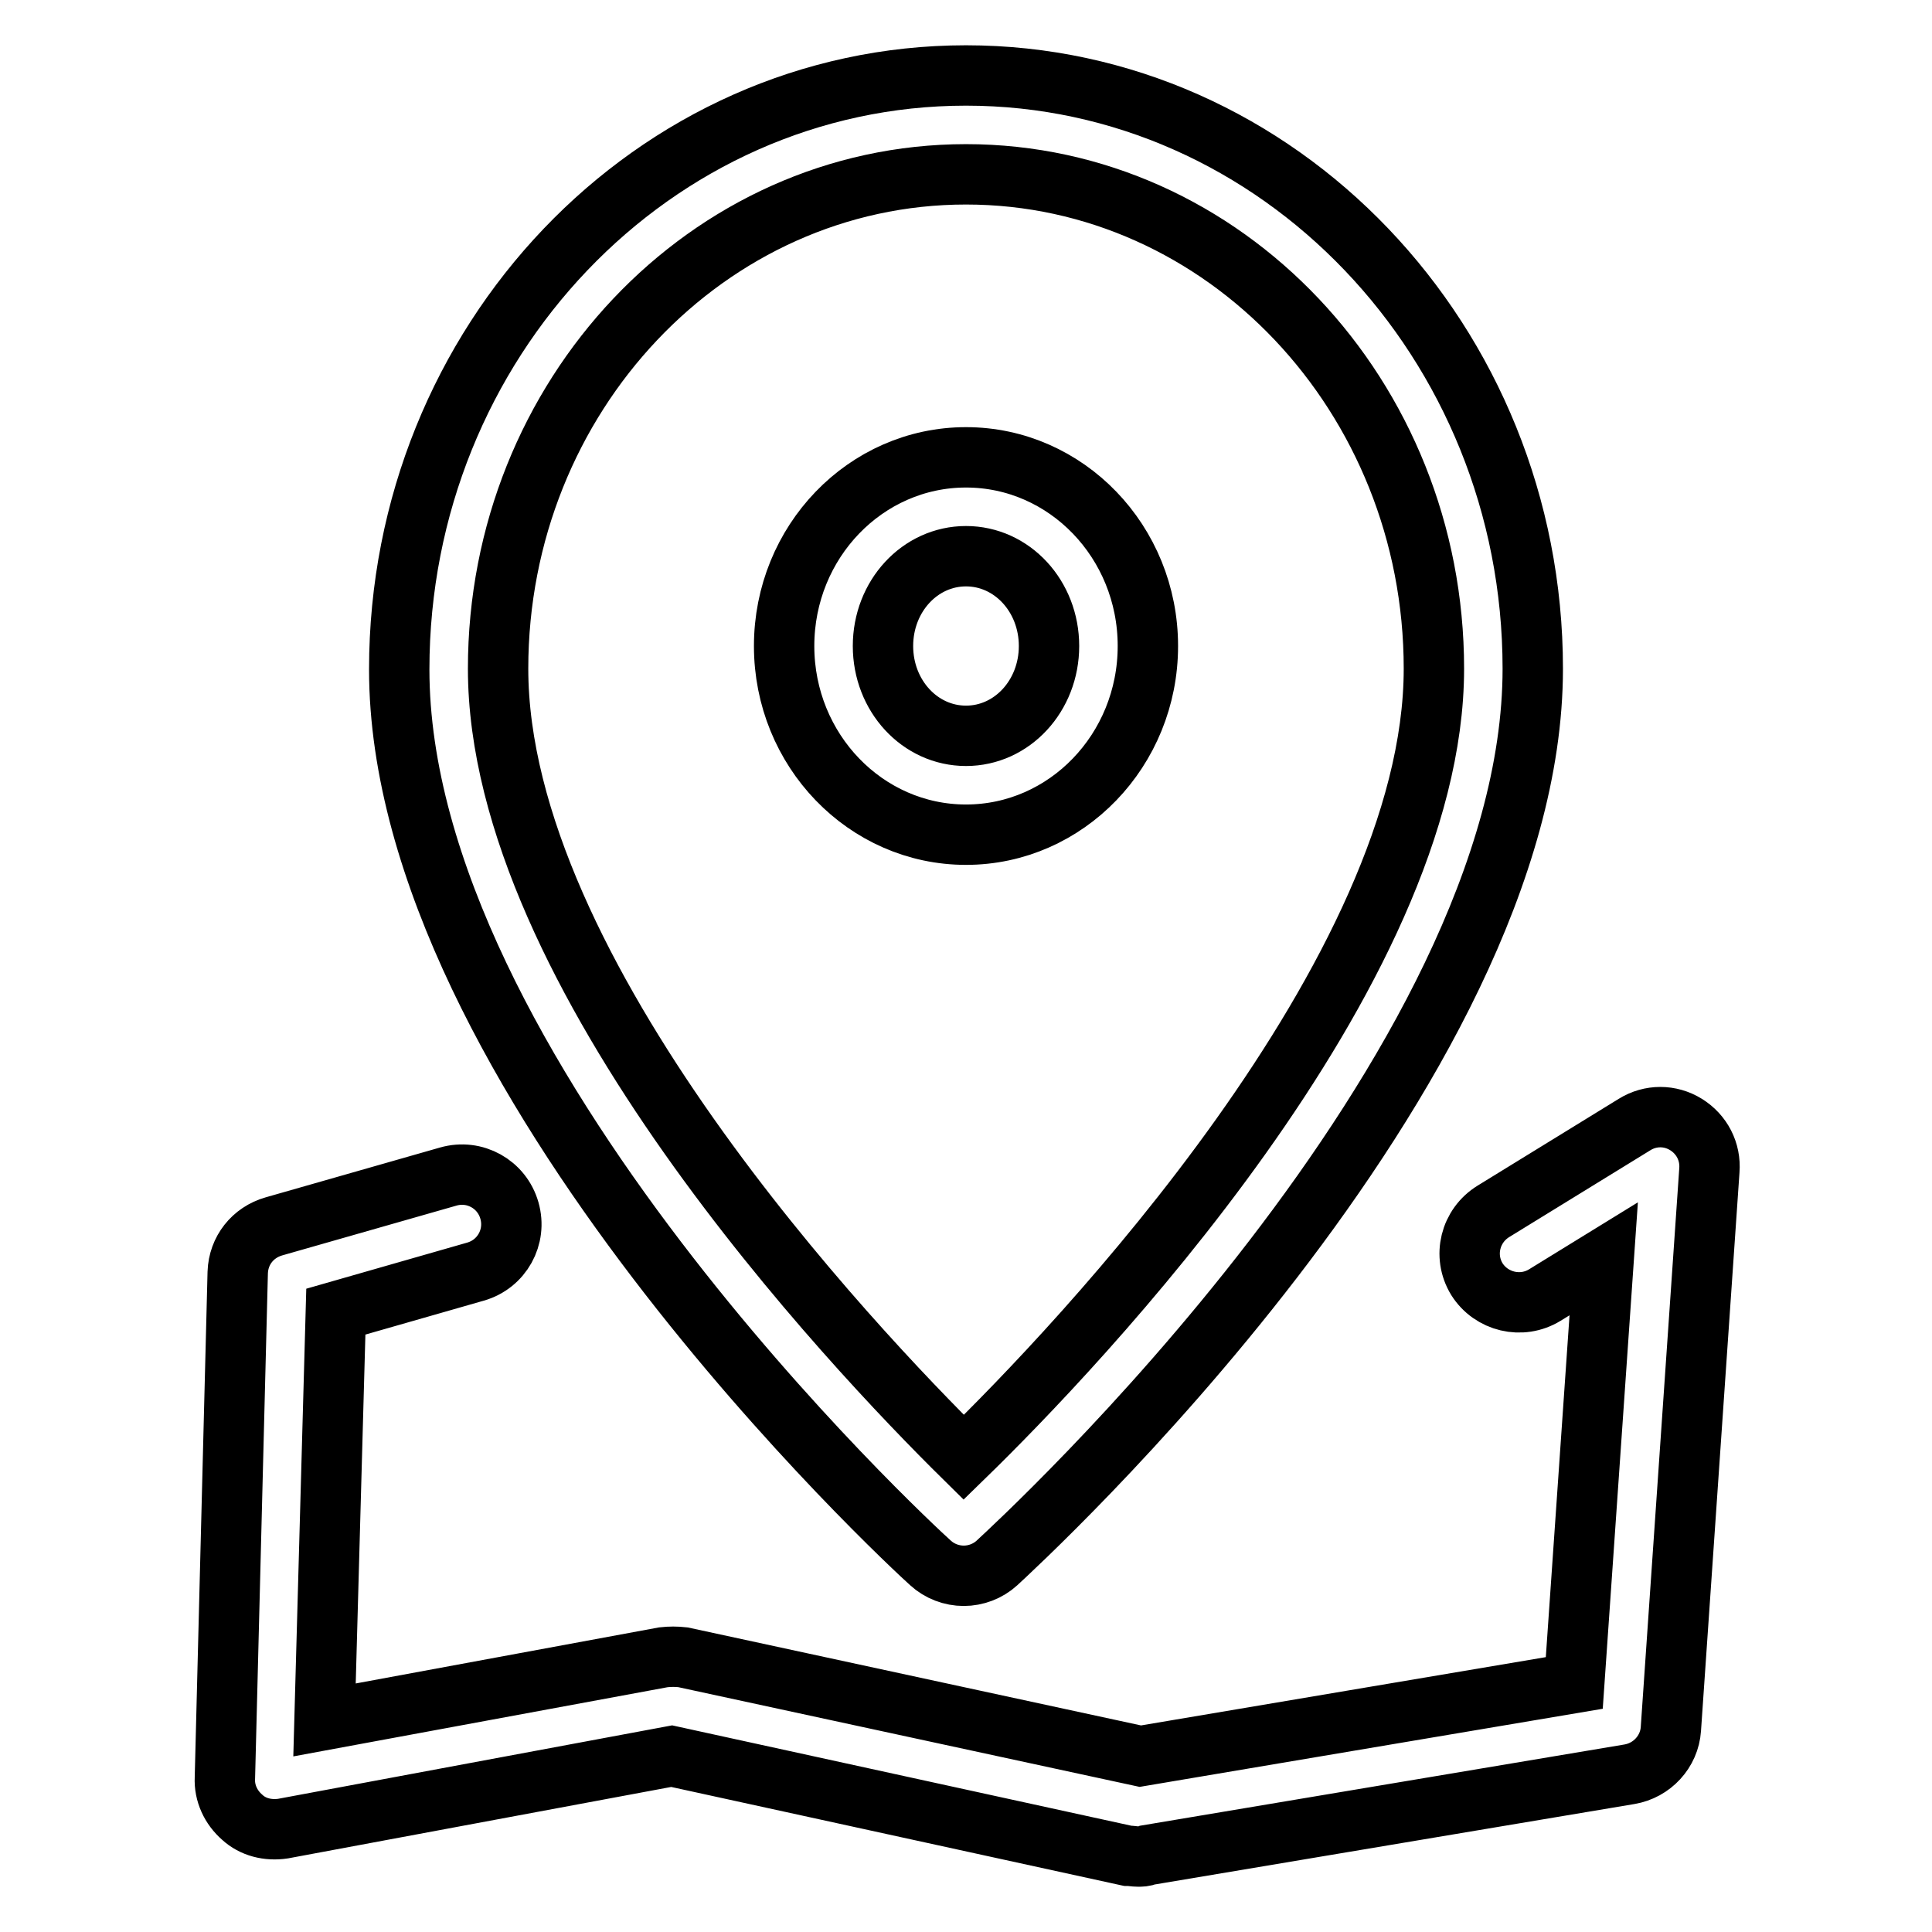 <?xml version="1.0" encoding="utf-8"?>
<!-- Svg Vector Icons : http://www.onlinewebfonts.com/icon -->
<!DOCTYPE svg PUBLIC "-//W3C//DTD SVG 1.1//EN" "http://www.w3.org/Graphics/SVG/1.1/DTD/svg11.dtd">
<svg version="1.1" xmlns="http://www.w3.org/2000/svg" xmlns:xlink="http://www.w3.org/1999/xlink" x="0px" y="0px" viewBox="0 0 256 256" enable-background="new 0 0 256 256" xml:space="preserve">
<g> <path stroke-width="8" fill-opacity="0" stroke="#000000"  d="M150.8,246c-0.5,0-0.9-0.1-1.4-0.1L89,232.7l-51.5,9.6c-2,0.3-4-0.2-5.4-1.5c-1.5-1.3-2.4-3.2-2.3-5.2 l1.7-67c0.1-2.9,2-5.3,4.8-6.1l23.1-6.6c3.5-1,7.1,1,8.1,4.5c1,3.5-1,7.1-4.5,8.1l-18.5,5.3L43,227.9l44.9-8.3 c0.9-0.1,1.7-0.1,2.6,0l60.6,13.1l57.5-9.7l3.9-56.2l-7.8,4.8c-3.1,1.9-7.1,0.9-9-2.1c-1.9-3.1-0.9-7.1,2.2-9l18.7-11.5 c2.1-1.3,4.7-1.3,6.8,0c2.1,1.3,3.3,3.6,3.1,6.1l-5.1,74c-0.2,3-2.5,5.5-5.5,6l-63.8,10.7C151.6,246,151.2,246,150.8,246z  M127.7,208.8c-1.6,0-3.2-0.6-4.4-1.7c-2.9-2.6-70.4-65.1-70.4-118.4C52.9,45.3,86.6,10,128,10c41.4,0,75.1,35.3,75.1,78.6 c0,53.4-68.1,115.8-71,118.5C130.9,208.2,129.3,208.8,127.7,208.8z M128,23.1c-34.2,0-62,29.4-62,65.5c0,40.4,46.9,89.9,61.7,104.5 C142.6,178.6,190,129,190,88.6C190,52.5,162.2,23.1,128,23.1z M128,110.6c-13.3,0-24.1-11.2-24.1-25c0-13.8,10.8-25,24.1-25 s24.1,11.2,24.1,25C152.1,99.4,141.3,110.6,128,110.6z M128,73.7c-6.1,0-11,5.3-11,11.9c0,6.6,4.9,11.9,11,11.9 c6.1,0,11-5.3,11-11.9C139,79,134.1,73.7,128,73.7z"/></g>
</svg>